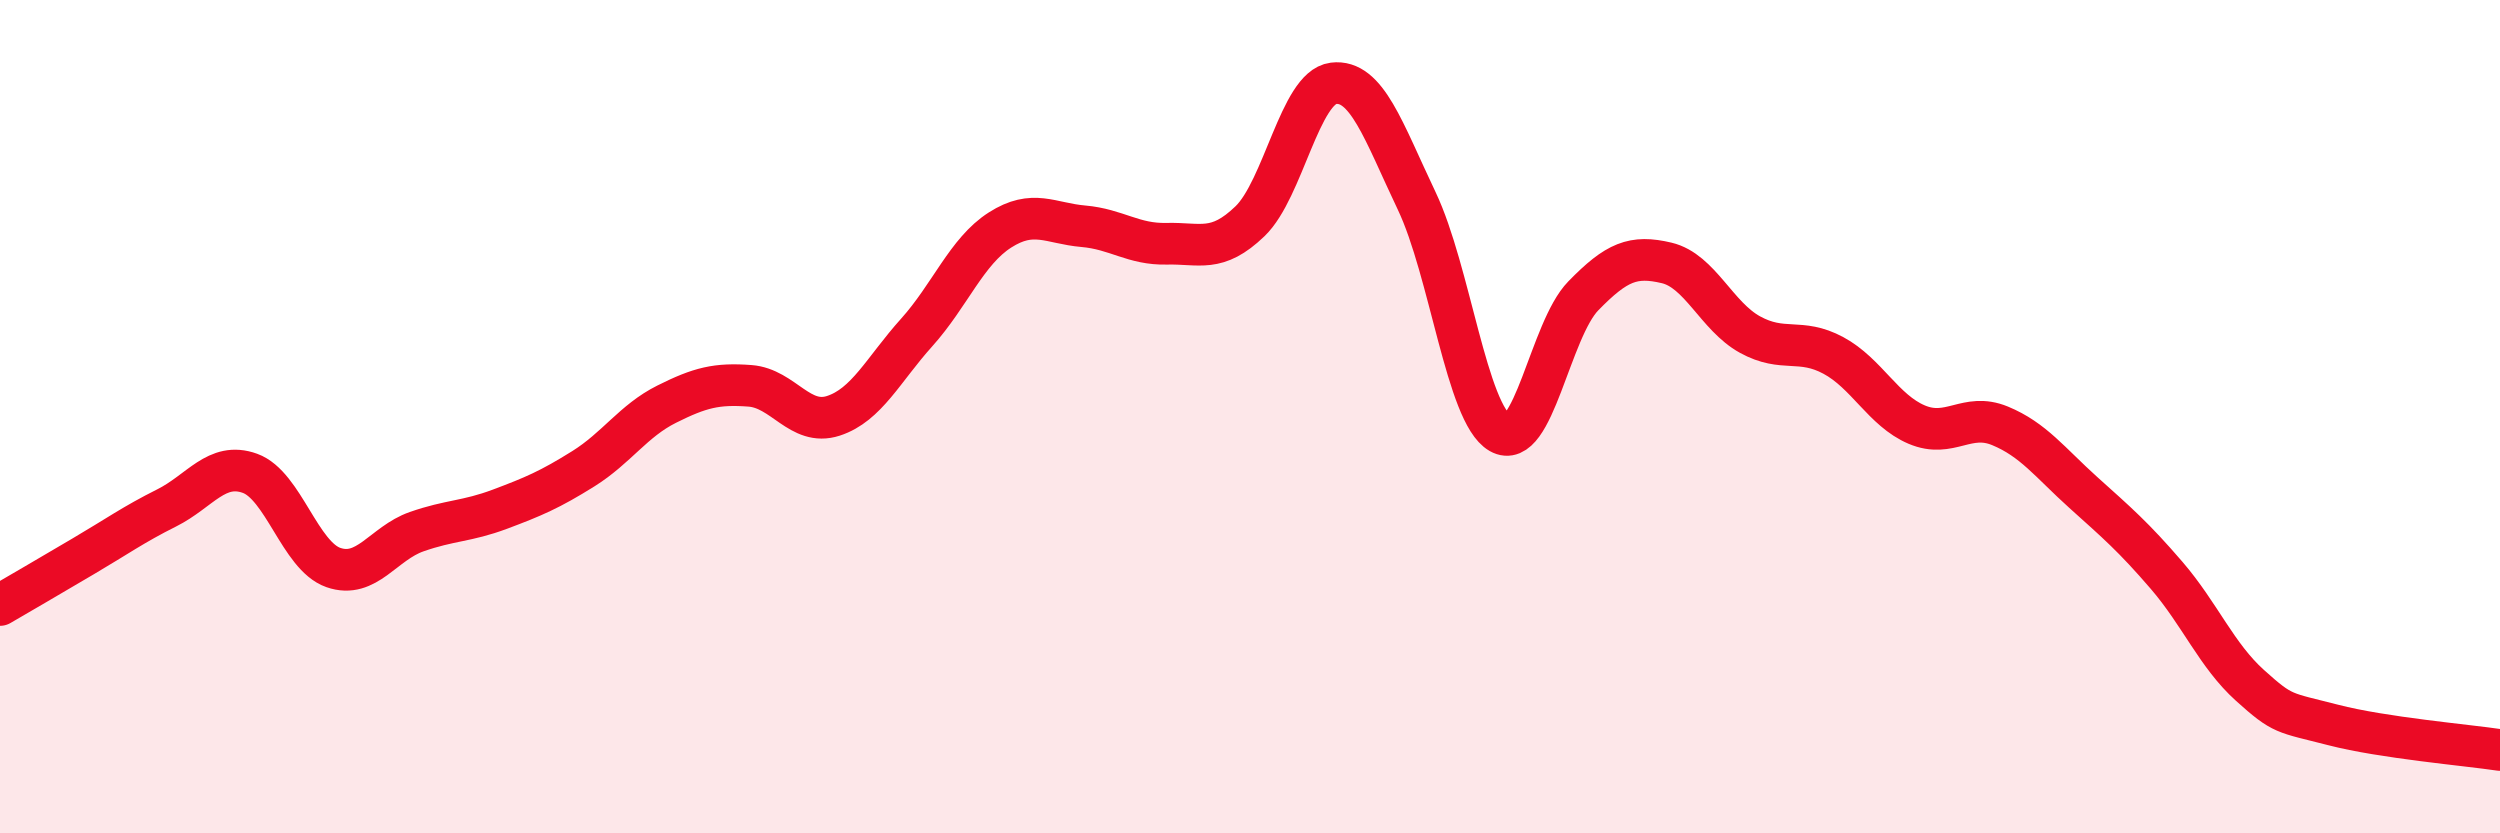 
    <svg width="60" height="20" viewBox="0 0 60 20" xmlns="http://www.w3.org/2000/svg">
      <path
        d="M 0,14.52 C 0.4,14.29 1.2,13.82 2,13.35 C 2.8,12.88 3.2,12.59 4,12.19 C 4.8,11.79 5.2,11.07 6,11.36 C 6.8,11.65 7.2,13.34 8,13.62 C 8.8,13.9 9.2,13.04 10,12.76 C 10.8,12.48 11.2,12.52 12,12.22 C 12.8,11.92 13.2,11.75 14,11.25 C 14.8,10.75 15.2,10.1 16,9.7 C 16.8,9.3 17.2,9.2 18,9.26 C 18.8,9.32 19.2,10.24 20,9.98 C 20.8,9.72 21.2,8.87 22,7.98 C 22.8,7.09 23.2,6.03 24,5.52 C 24.8,5.01 25.2,5.36 26,5.43 C 26.8,5.5 27.2,5.87 28,5.85 C 28.8,5.83 29.2,6.08 30,5.31 C 30.8,4.54 31.2,2.1 32,2 C 32.8,1.9 33.2,3.14 34,4.82 C 34.8,6.5 35.2,9.93 36,10.39 C 36.8,10.85 37.2,7.92 38,7.1 C 38.8,6.28 39.2,6.12 40,6.31 C 40.8,6.5 41.2,7.59 42,8.03 C 42.8,8.47 43.2,8.1 44,8.53 C 44.8,8.96 45.2,9.85 46,10.19 C 46.8,10.53 47.2,9.89 48,10.22 C 48.8,10.55 49.2,11.1 50,11.82 C 50.8,12.54 51.2,12.88 52,13.81 C 52.8,14.74 53.2,15.73 54,16.45 C 54.8,17.17 54.8,17.09 56,17.4 C 57.2,17.71 59.2,17.88 60,18L60 20L0 20Z"
        fill="#EB0A25"
        opacity="0.1"
        stroke-linecap="round"
        stroke-linejoin="round"
      />
      <path
        d="M 0,14.52 C 0.4,14.29 1.2,13.82 2,13.35 C 2.8,12.88 3.2,12.59 4,12.19 C 4.8,11.79 5.2,11.07 6,11.36 C 6.8,11.65 7.2,13.34 8,13.62 C 8.8,13.9 9.2,13.04 10,12.76 C 10.8,12.48 11.2,12.52 12,12.22 C 12.8,11.92 13.2,11.75 14,11.25 C 14.8,10.75 15.2,10.1 16,9.7 C 16.8,9.3 17.2,9.2 18,9.26 C 18.8,9.32 19.2,10.24 20,9.98 C 20.8,9.72 21.2,8.87 22,7.98 C 22.8,7.09 23.2,6.03 24,5.52 C 24.8,5.01 25.2,5.36 26,5.43 C 26.8,5.5 27.2,5.87 28,5.85 C 28.8,5.83 29.2,6.08 30,5.31 C 30.8,4.54 31.2,2.1 32,2 C 32.8,1.9 33.2,3.14 34,4.82 C 34.8,6.5 35.2,9.93 36,10.39 C 36.8,10.85 37.2,7.92 38,7.1 C 38.8,6.28 39.2,6.12 40,6.31 C 40.8,6.5 41.2,7.59 42,8.03 C 42.8,8.47 43.2,8.1 44,8.53 C 44.8,8.96 45.2,9.85 46,10.19 C 46.8,10.53 47.2,9.89 48,10.22 C 48.8,10.55 49.2,11.1 50,11.82 C 50.8,12.54 51.2,12.88 52,13.81 C 52.8,14.74 53.2,15.73 54,16.45 C 54.8,17.17 54.8,17.09 56,17.4 C 57.2,17.71 59.2,17.88 60,18"
        stroke="#EB0A25"
        stroke-width="1"
        fill="none"
        stroke-linecap="round"
        stroke-linejoin="round"
      />
    </svg>
  